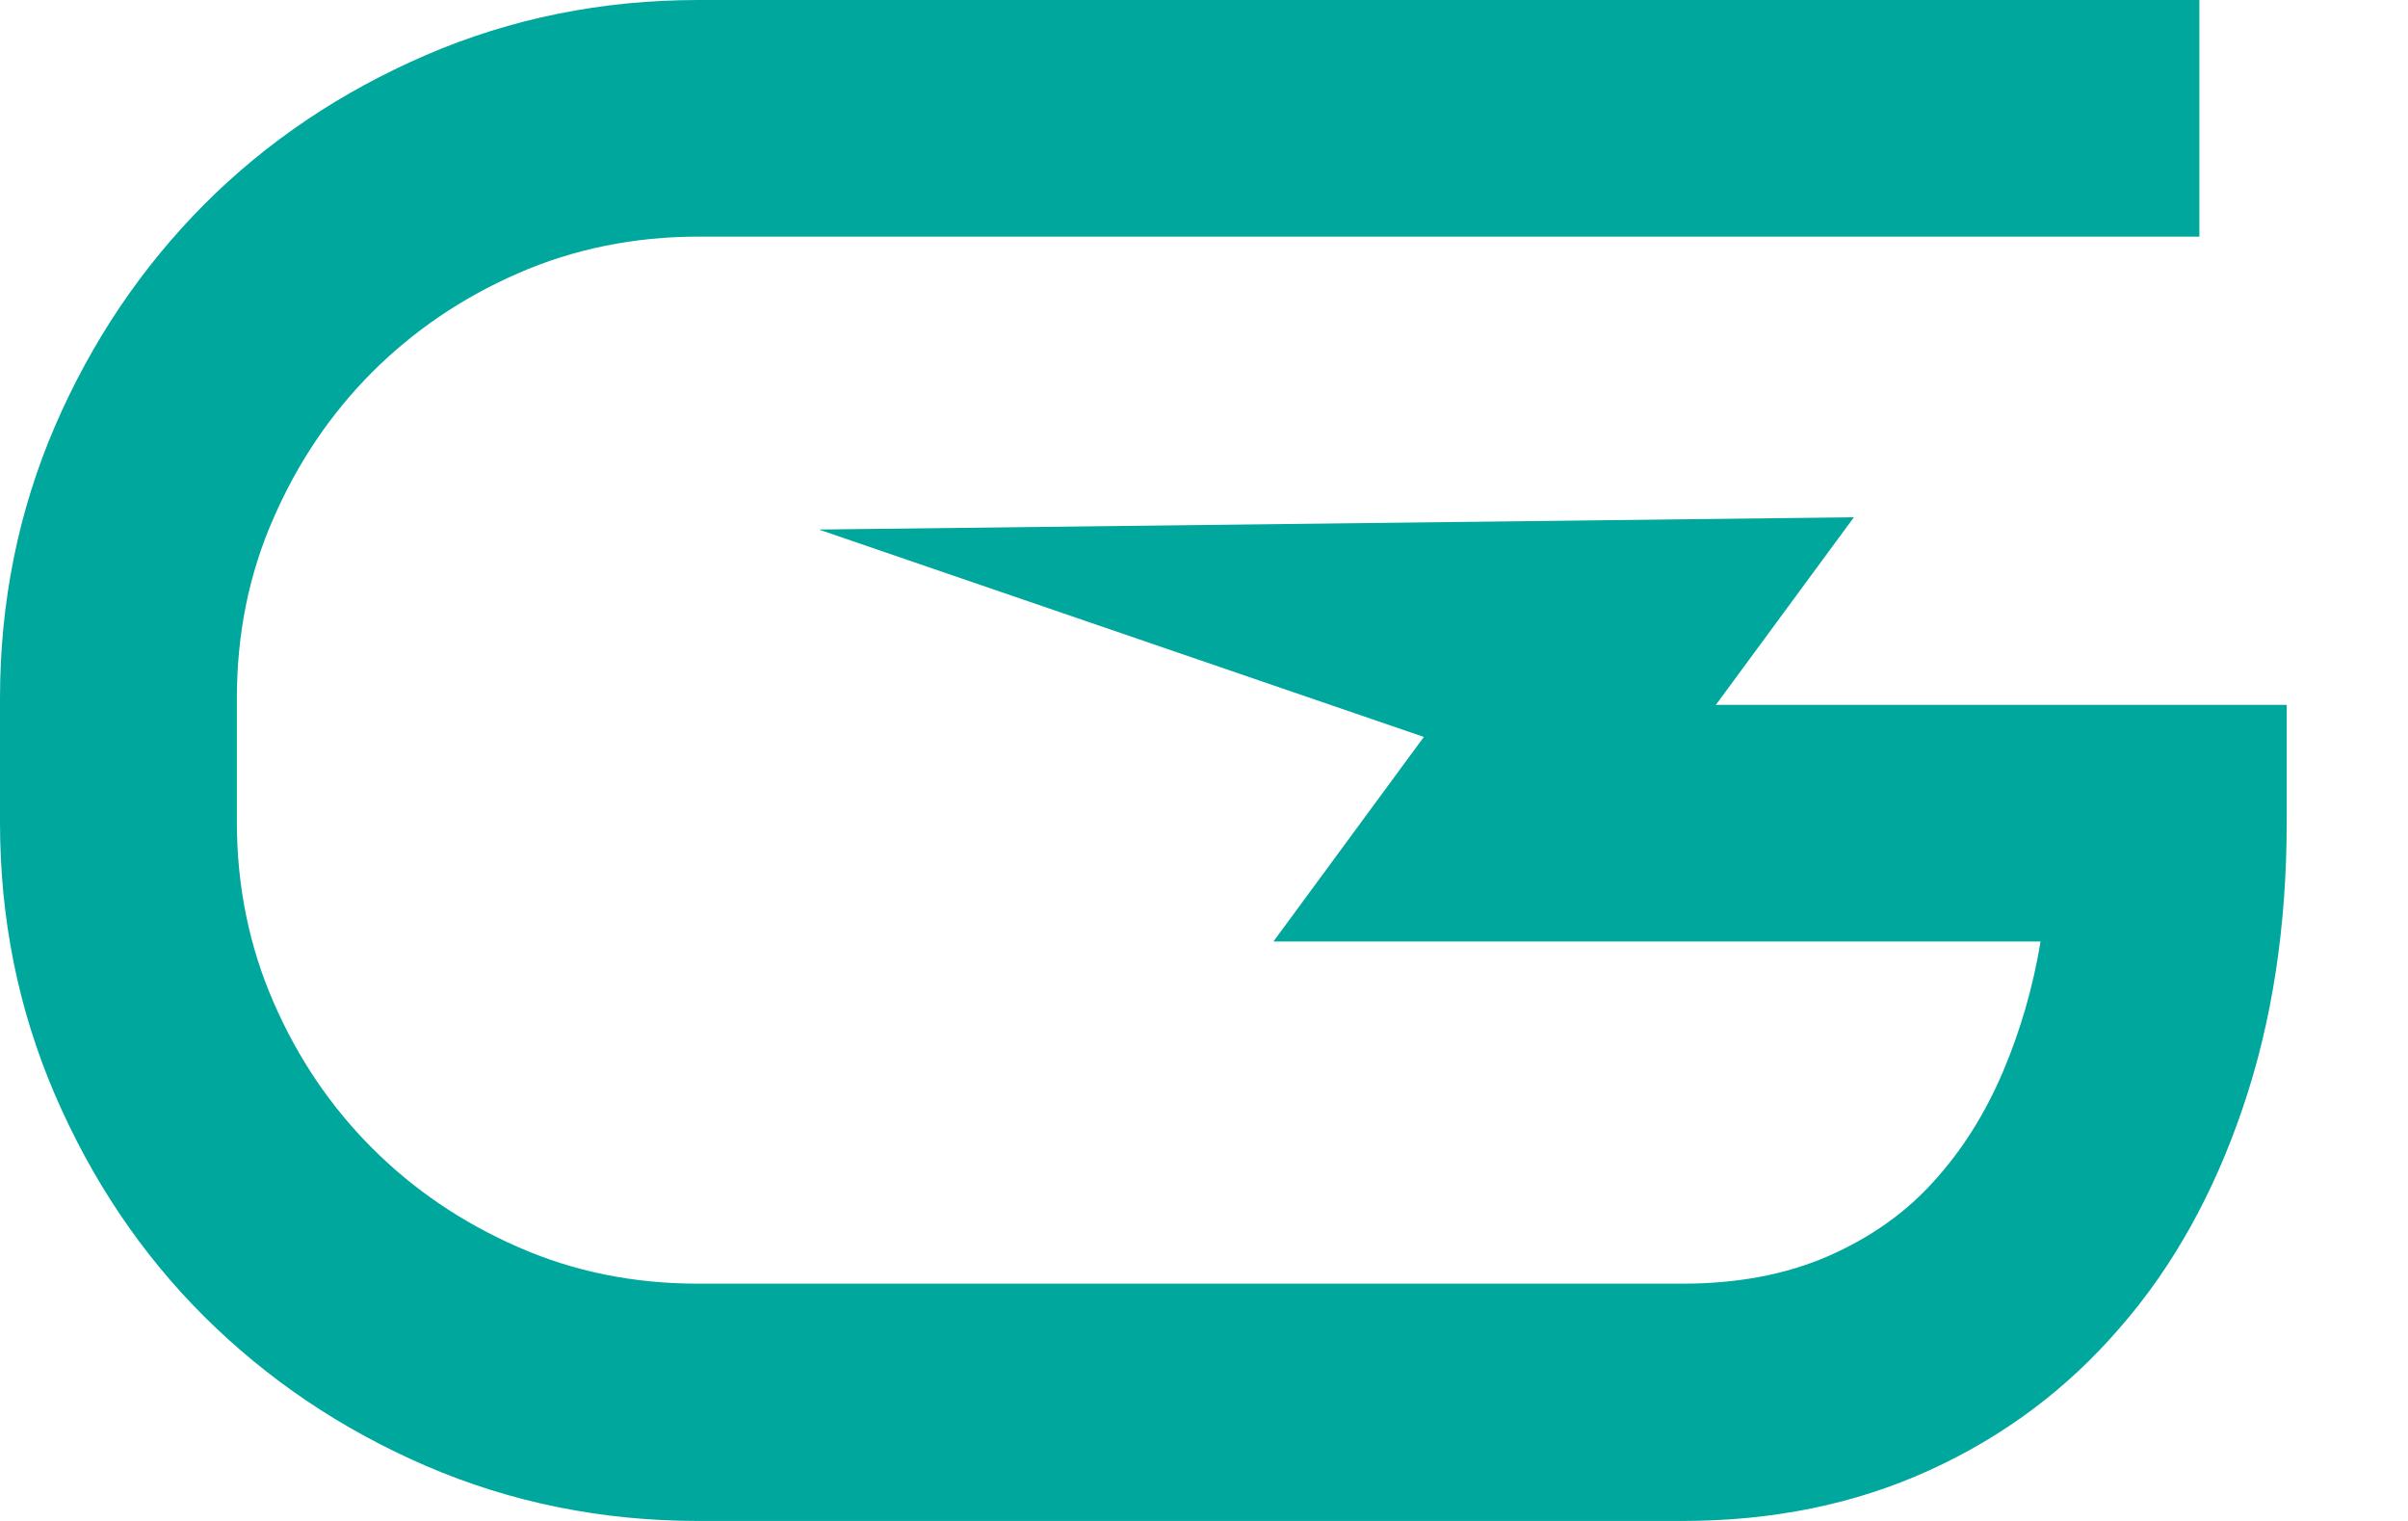 <svg width="19" height="12" viewBox="0 0 19 12" fill="none" xmlns="http://www.w3.org/2000/svg">
<path d="M0 6.489V5.511C0 4.75 0.145 4.033 0.434 3.362C0.724 2.691 1.118 2.109 1.612 1.612C2.107 1.116 2.691 0.724 3.362 0.434C4.033 0.145 4.75 0 5.511 0H17.354V1.867H5.511C5.004 1.867 4.528 1.964 4.088 2.156C3.646 2.349 3.262 2.611 2.938 2.935C2.611 3.262 2.351 3.647 2.159 4.086C1.964 4.528 1.869 5.002 1.869 5.508V6.487C1.869 6.993 1.967 7.47 2.159 7.909C2.351 8.351 2.613 8.736 2.938 9.06C3.265 9.387 3.649 9.647 4.088 9.839C4.53 10.034 5.004 10.128 5.511 10.128H13.273C13.707 10.128 14.092 10.056 14.424 9.911C14.756 9.766 15.035 9.569 15.257 9.322C15.482 9.075 15.662 8.788 15.802 8.461C15.941 8.134 16.041 7.79 16.101 7.428H10.048L11.421 5.561H18.043V6.487C18.043 7.308 17.928 8.059 17.698 8.736C17.469 9.412 17.147 9.994 16.727 10.475C16.311 10.959 15.809 11.334 15.222 11.601C14.636 11.868 13.987 12 13.273 12H5.511C4.75 12 4.033 11.855 3.362 11.566C2.691 11.276 2.109 10.882 1.612 10.388C1.116 9.894 0.724 9.31 0.434 8.638C0.145 7.967 0 7.251 0 6.489Z" fill="#00A79D"/>
<path d="M14.628 4.081L12.926 6.394L6.461 4.178L14.628 4.081Z" fill="#00A79D"/>
</svg>
